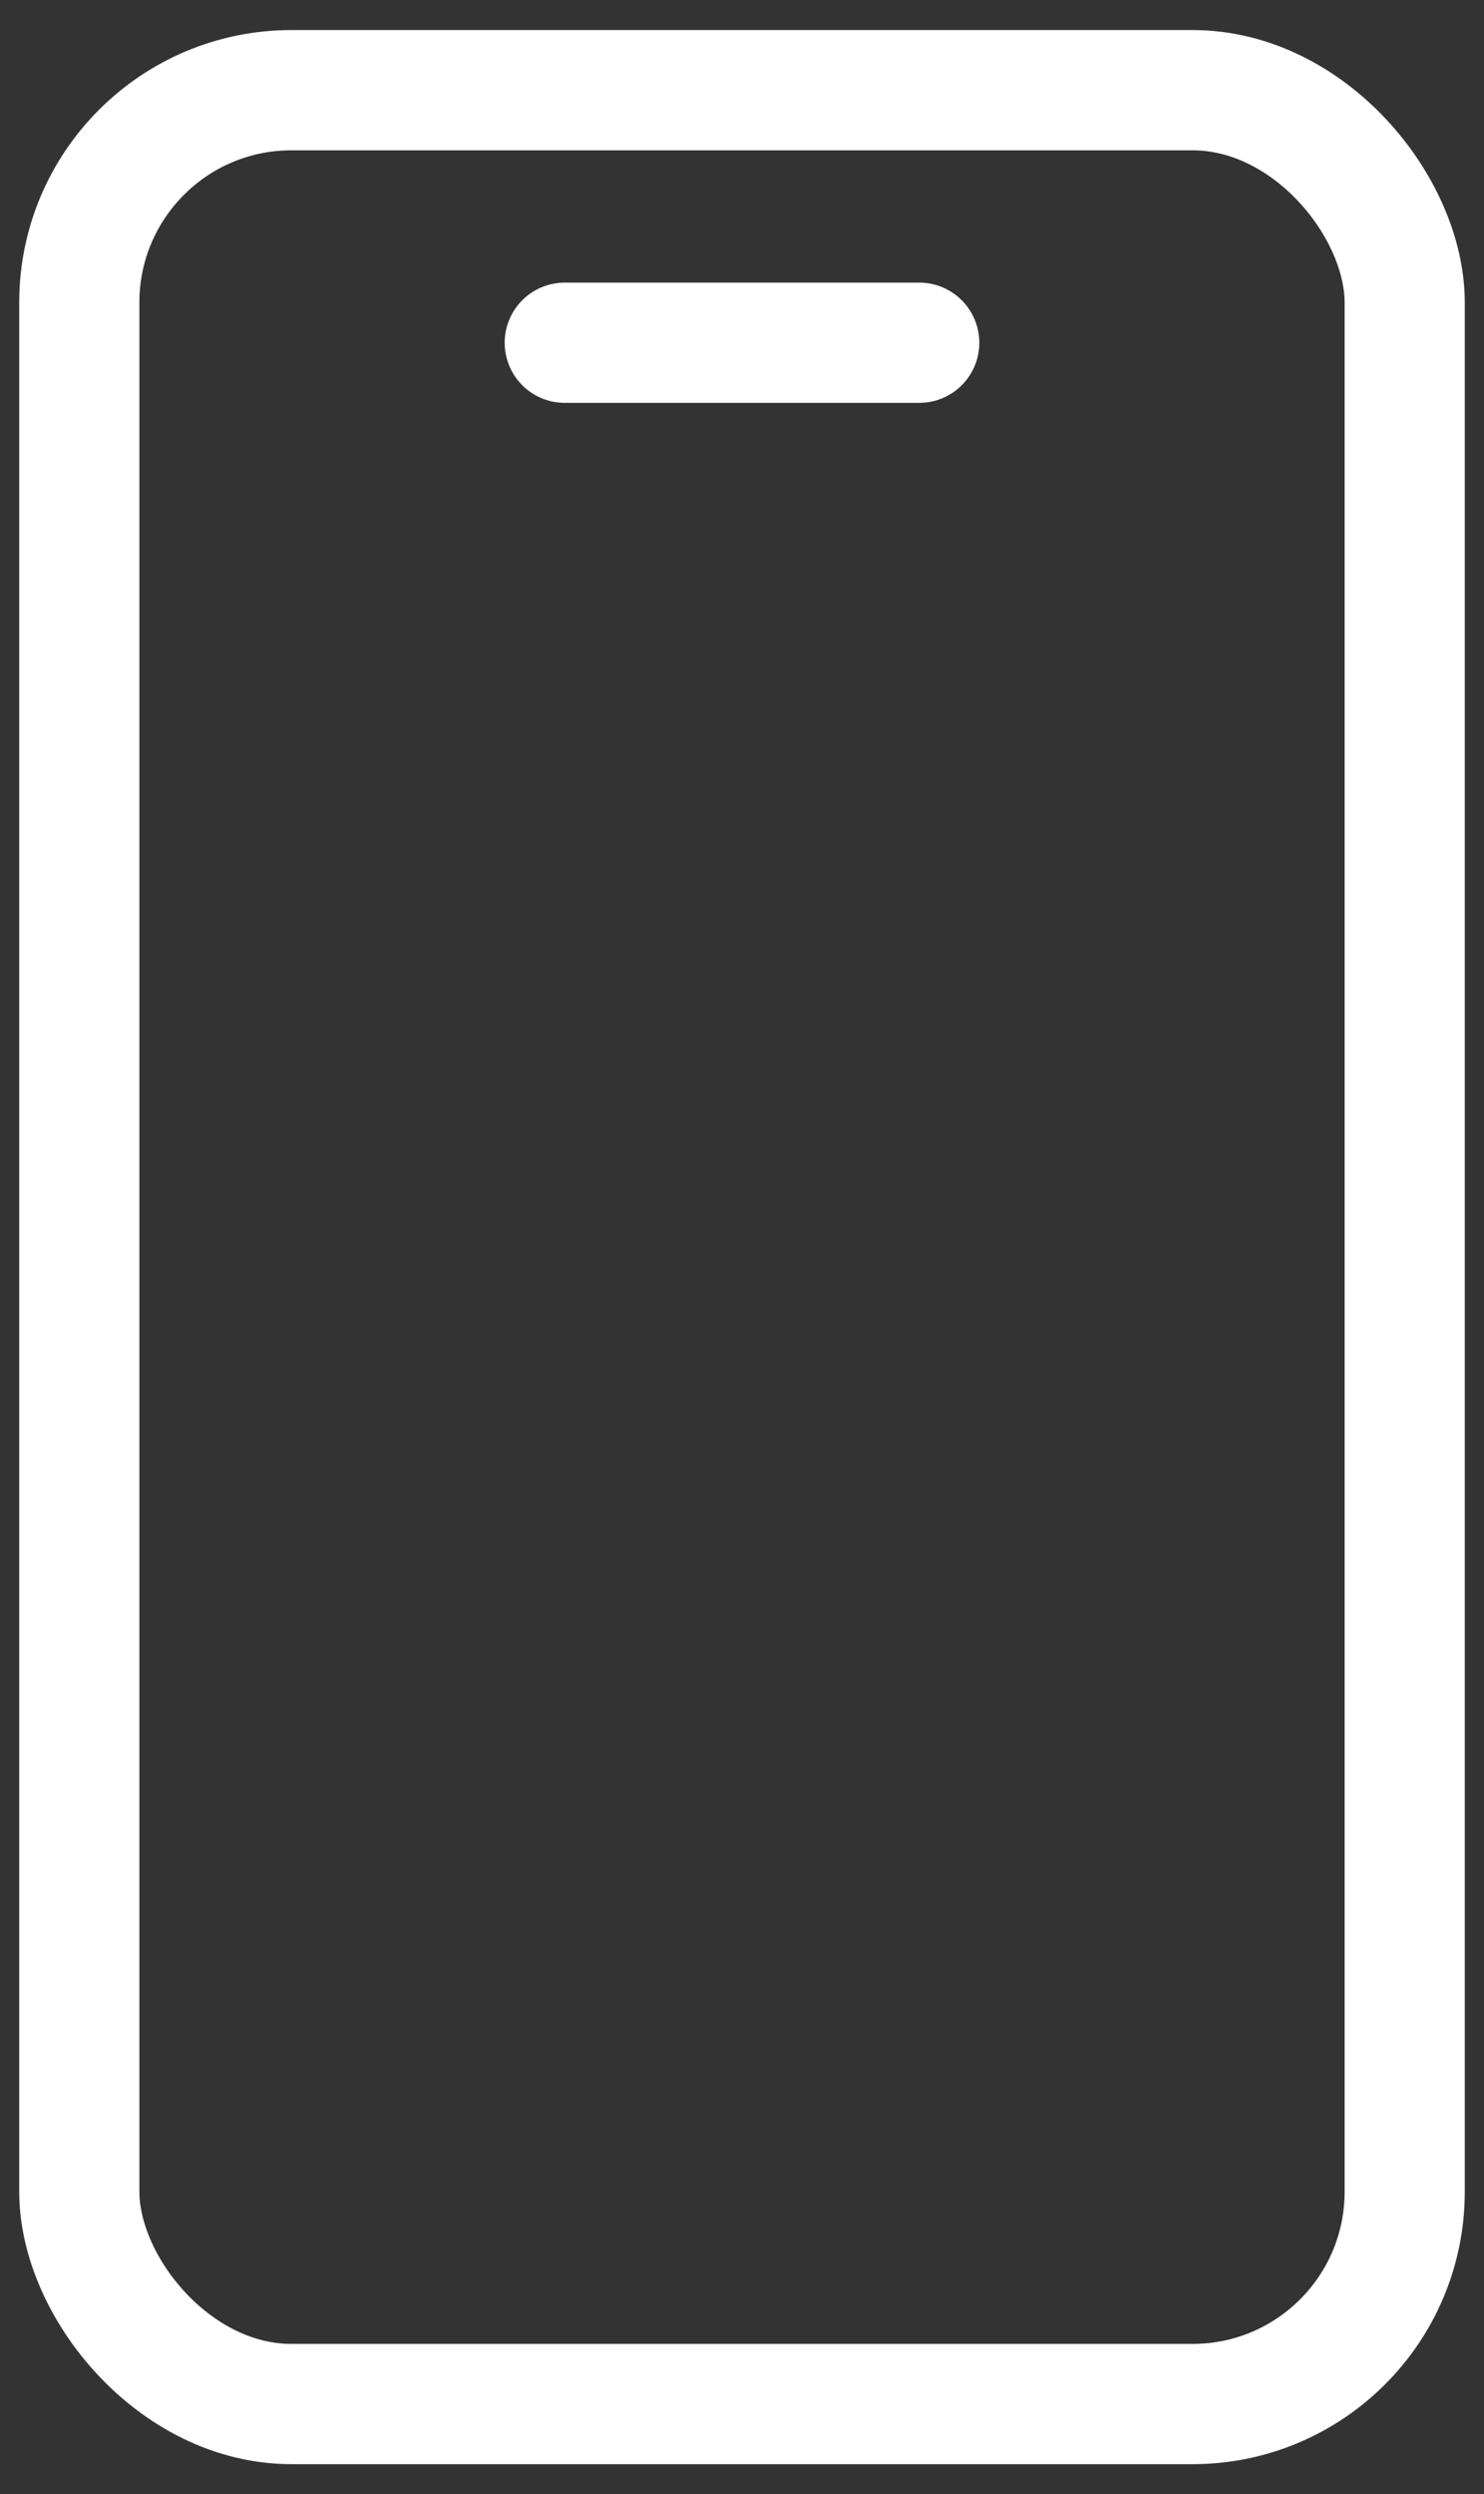 <?xml version="1.0" encoding="UTF-8"?>
<svg id="Layer_1" data-name="Layer 1" xmlns="http://www.w3.org/2000/svg" version="1.1" viewBox="0 0 247 414.8">
  <rect x="0" y="0" width="247" height="414.8" fill="#333333" stroke="none"/>
  <defs>
    <style>
      .cls-1 {
        fill: none;
        stroke: #fff;
        stroke-linecap: round;
        stroke-linejoin: round;
        stroke-width: 20px;
      }
    </style>
  </defs>
  <rect class="cls-1" x="13.2" y="15" width="220.6" height="384.8" rx="35.3" ry="35.3" transform="translate(247 414.8) rotate(180)"/>
  <line class="cls-1" x1="153" y1="57" x2="94" y2="57"/>
</svg>
